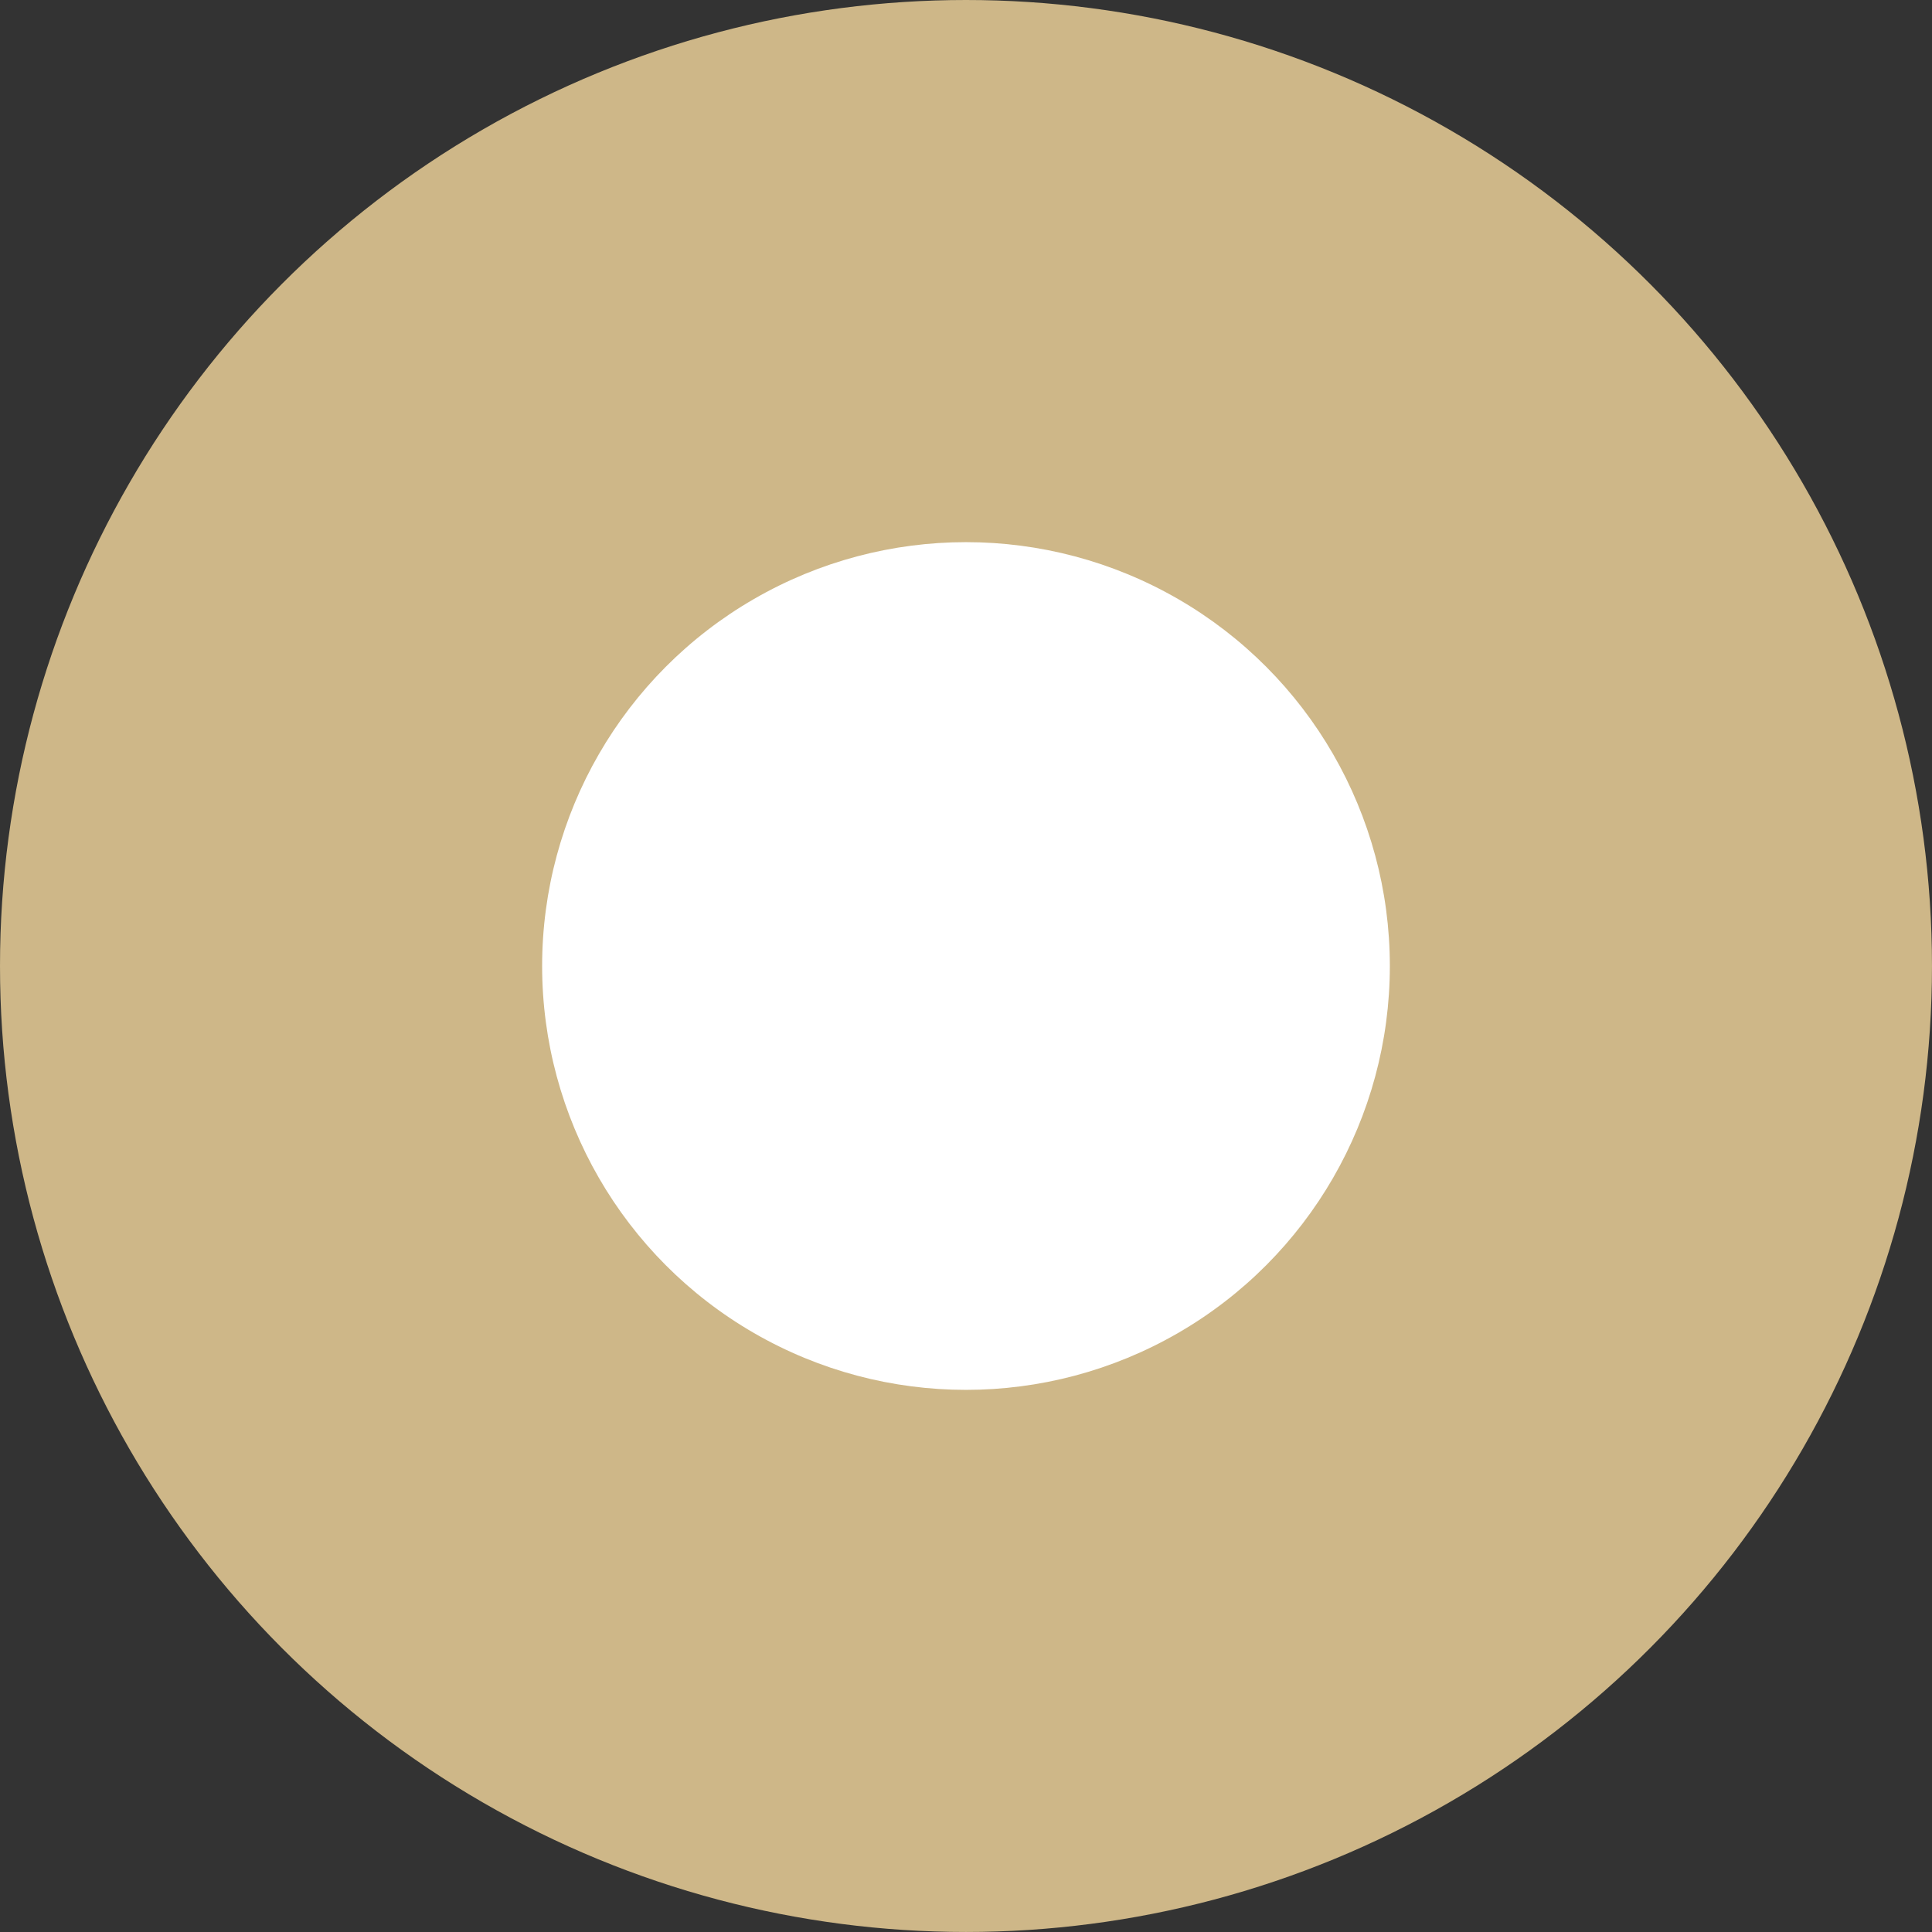 <?xml version="1.0" encoding="UTF-8"?> <svg xmlns="http://www.w3.org/2000/svg" xmlns:xlink="http://www.w3.org/1999/xlink" width="99.285" height="99.285" viewBox="0 0 99.285 99.285"><rect x="0" y="0" width="99.285" height="99.285" fill="#333333" stroke="none"/><defs><linearGradient id="linear-gradient" x1="0.5" x2="0.5" y2="1" gradientUnits="objectBoundingBox"><stop offset="0" stop-color="#ceb788"></stop><stop offset="1" stop-color="#ceb788"></stop></linearGradient></defs><g id="Group_232" data-name="Group 232" transform="translate(-1759 -229.394)"><ellipse id="Ellipse_254" data-name="Ellipse 254" cx="49.642" cy="49.642" rx="49.642" ry="49.642" transform="translate(1759 229.394)" fill="url(#linear-gradient)"></ellipse><ellipse id="Ellipse_255" data-name="Ellipse 255" cx="21.782" cy="21.782" rx="21.782" ry="21.782" transform="translate(1786.86 257.255)" fill="#fff"></ellipse></g></svg> 